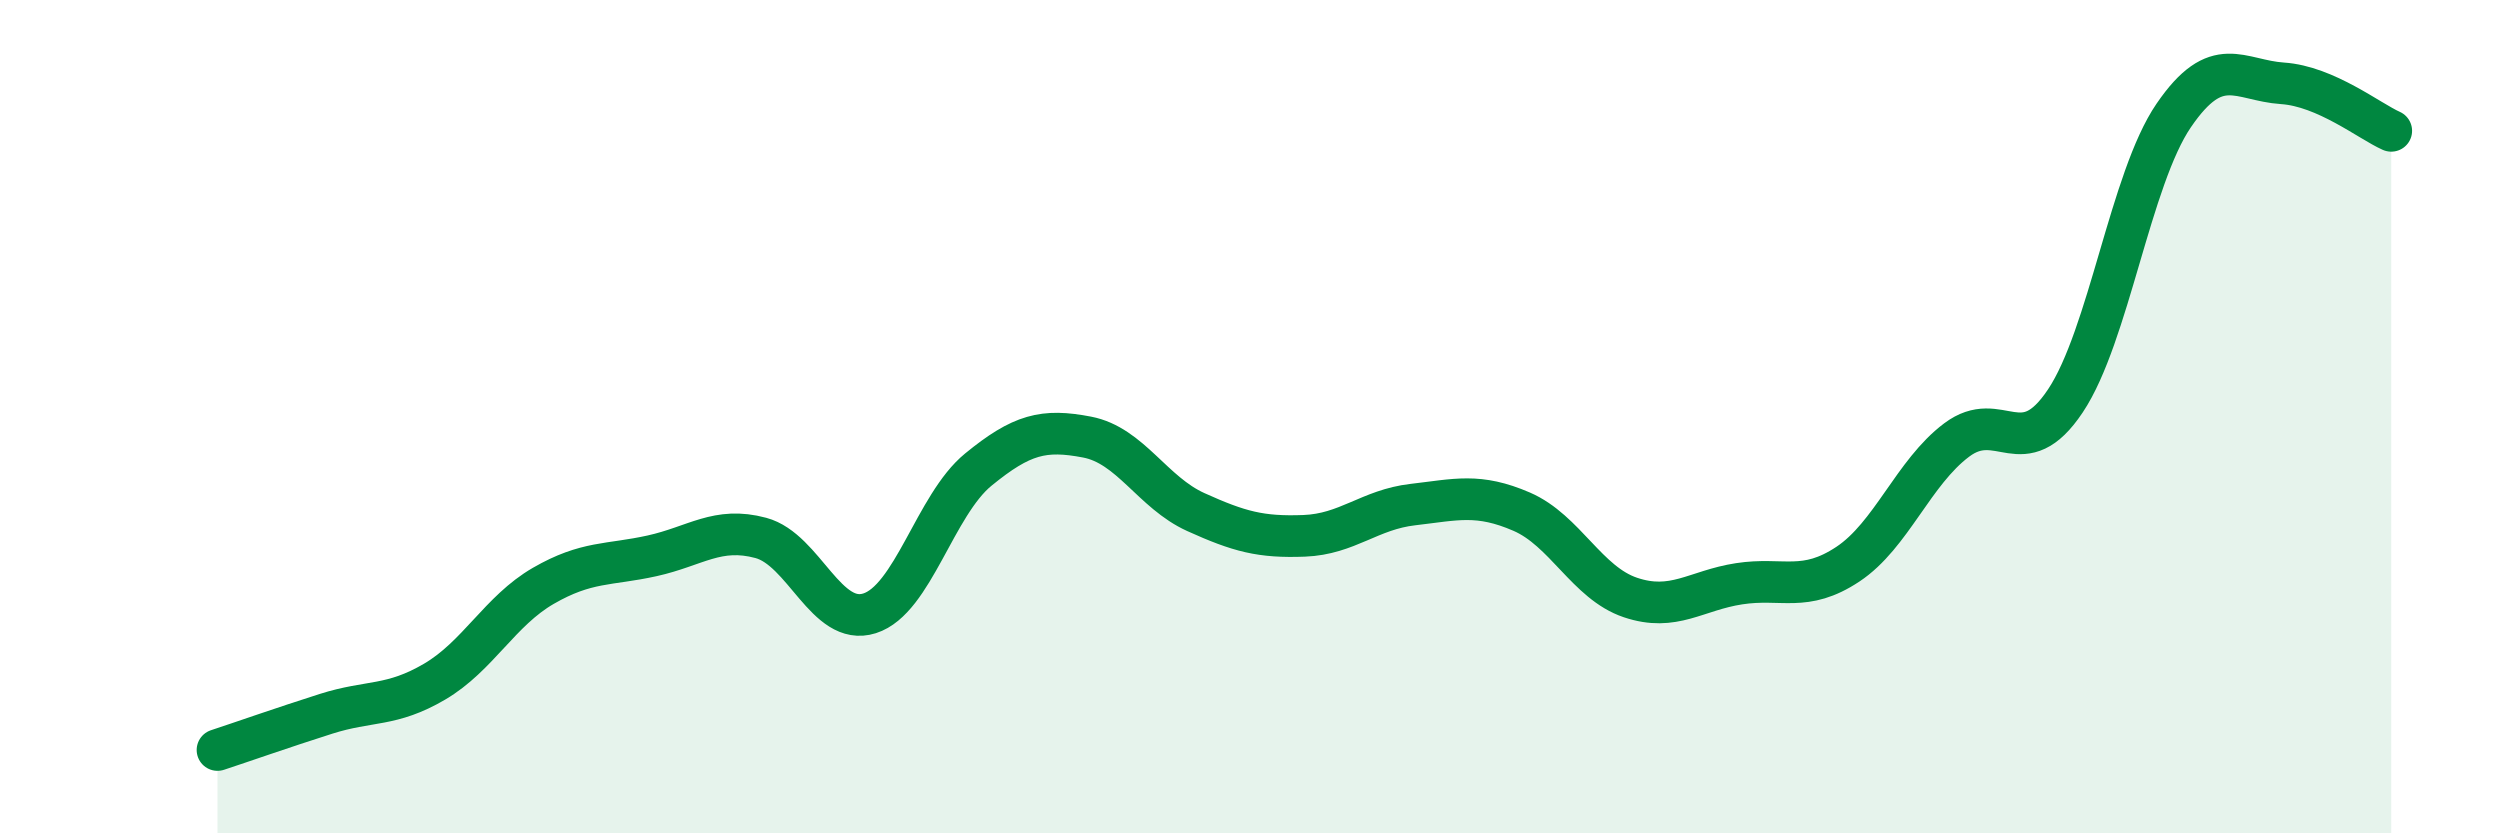 
    <svg width="60" height="20" viewBox="0 0 60 20" xmlns="http://www.w3.org/2000/svg">
      <path
        d="M 5.22,18 C 5.74,17.83 6.79,17.46 7.83,17.13 C 8.87,16.8 9.39,16.97 10.43,16.36 C 11.47,15.75 12,14.66 13.04,14.06 C 14.08,13.46 14.61,13.57 15.65,13.34 C 16.69,13.11 17.22,12.63 18.26,12.91 C 19.3,13.19 19.83,15.05 20.87,14.72 C 21.91,14.39 22.44,12.12 23.48,11.27 C 24.52,10.42 25.05,10.29 26.09,10.49 C 27.13,10.69 27.66,11.82 28.7,12.29 C 29.74,12.76 30.26,12.9 31.3,12.86 C 32.34,12.82 32.87,12.23 33.91,12.11 C 34.95,11.99 35.48,11.83 36.52,12.28 C 37.56,12.73 38.09,13.99 39.13,14.34 C 40.17,14.69 40.7,14.17 41.74,14.01 C 42.78,13.85 43.31,14.23 44.35,13.54 C 45.39,12.85 45.92,11.34 46.96,10.56 C 48,9.78 48.53,11.18 49.57,9.62 C 50.61,8.06 51.13,4.29 52.17,2.77 C 53.21,1.25 53.74,1.93 54.78,2 C 55.82,2.07 56.87,2.91 57.39,3.14L57.39 20L5.22 20Z"
        fill="#008740"
        opacity="0.1"
        stroke-linecap="round"
        stroke-linejoin="round"
      />
      <path
        d="M 5.22,18 C 5.74,17.83 6.79,17.46 7.83,17.13 C 8.87,16.8 9.39,16.97 10.43,16.36 C 11.47,15.75 12,14.66 13.04,14.06 C 14.08,13.46 14.61,13.57 15.65,13.34 C 16.69,13.11 17.22,12.63 18.26,12.91 C 19.3,13.19 19.83,15.05 20.87,14.72 C 21.91,14.39 22.44,12.12 23.48,11.27 C 24.52,10.42 25.05,10.29 26.09,10.49 C 27.13,10.69 27.66,11.82 28.7,12.29 C 29.74,12.76 30.26,12.9 31.3,12.86 C 32.34,12.82 32.87,12.23 33.91,12.11 C 34.95,11.99 35.48,11.83 36.52,12.28 C 37.56,12.73 38.09,13.99 39.13,14.34 C 40.17,14.69 40.7,14.17 41.74,14.01 C 42.78,13.85 43.31,14.23 44.35,13.54 C 45.39,12.85 45.92,11.34 46.96,10.56 C 48,9.78 48.53,11.18 49.57,9.62 C 50.61,8.06 51.13,4.29 52.17,2.77 C 53.21,1.25 53.74,1.93 54.78,2 C 55.82,2.07 56.87,2.91 57.39,3.14"
        stroke="#008740"
        stroke-width="1"
        fill="none"
        stroke-linecap="round"
        stroke-linejoin="round"
      />
    </svg>
  